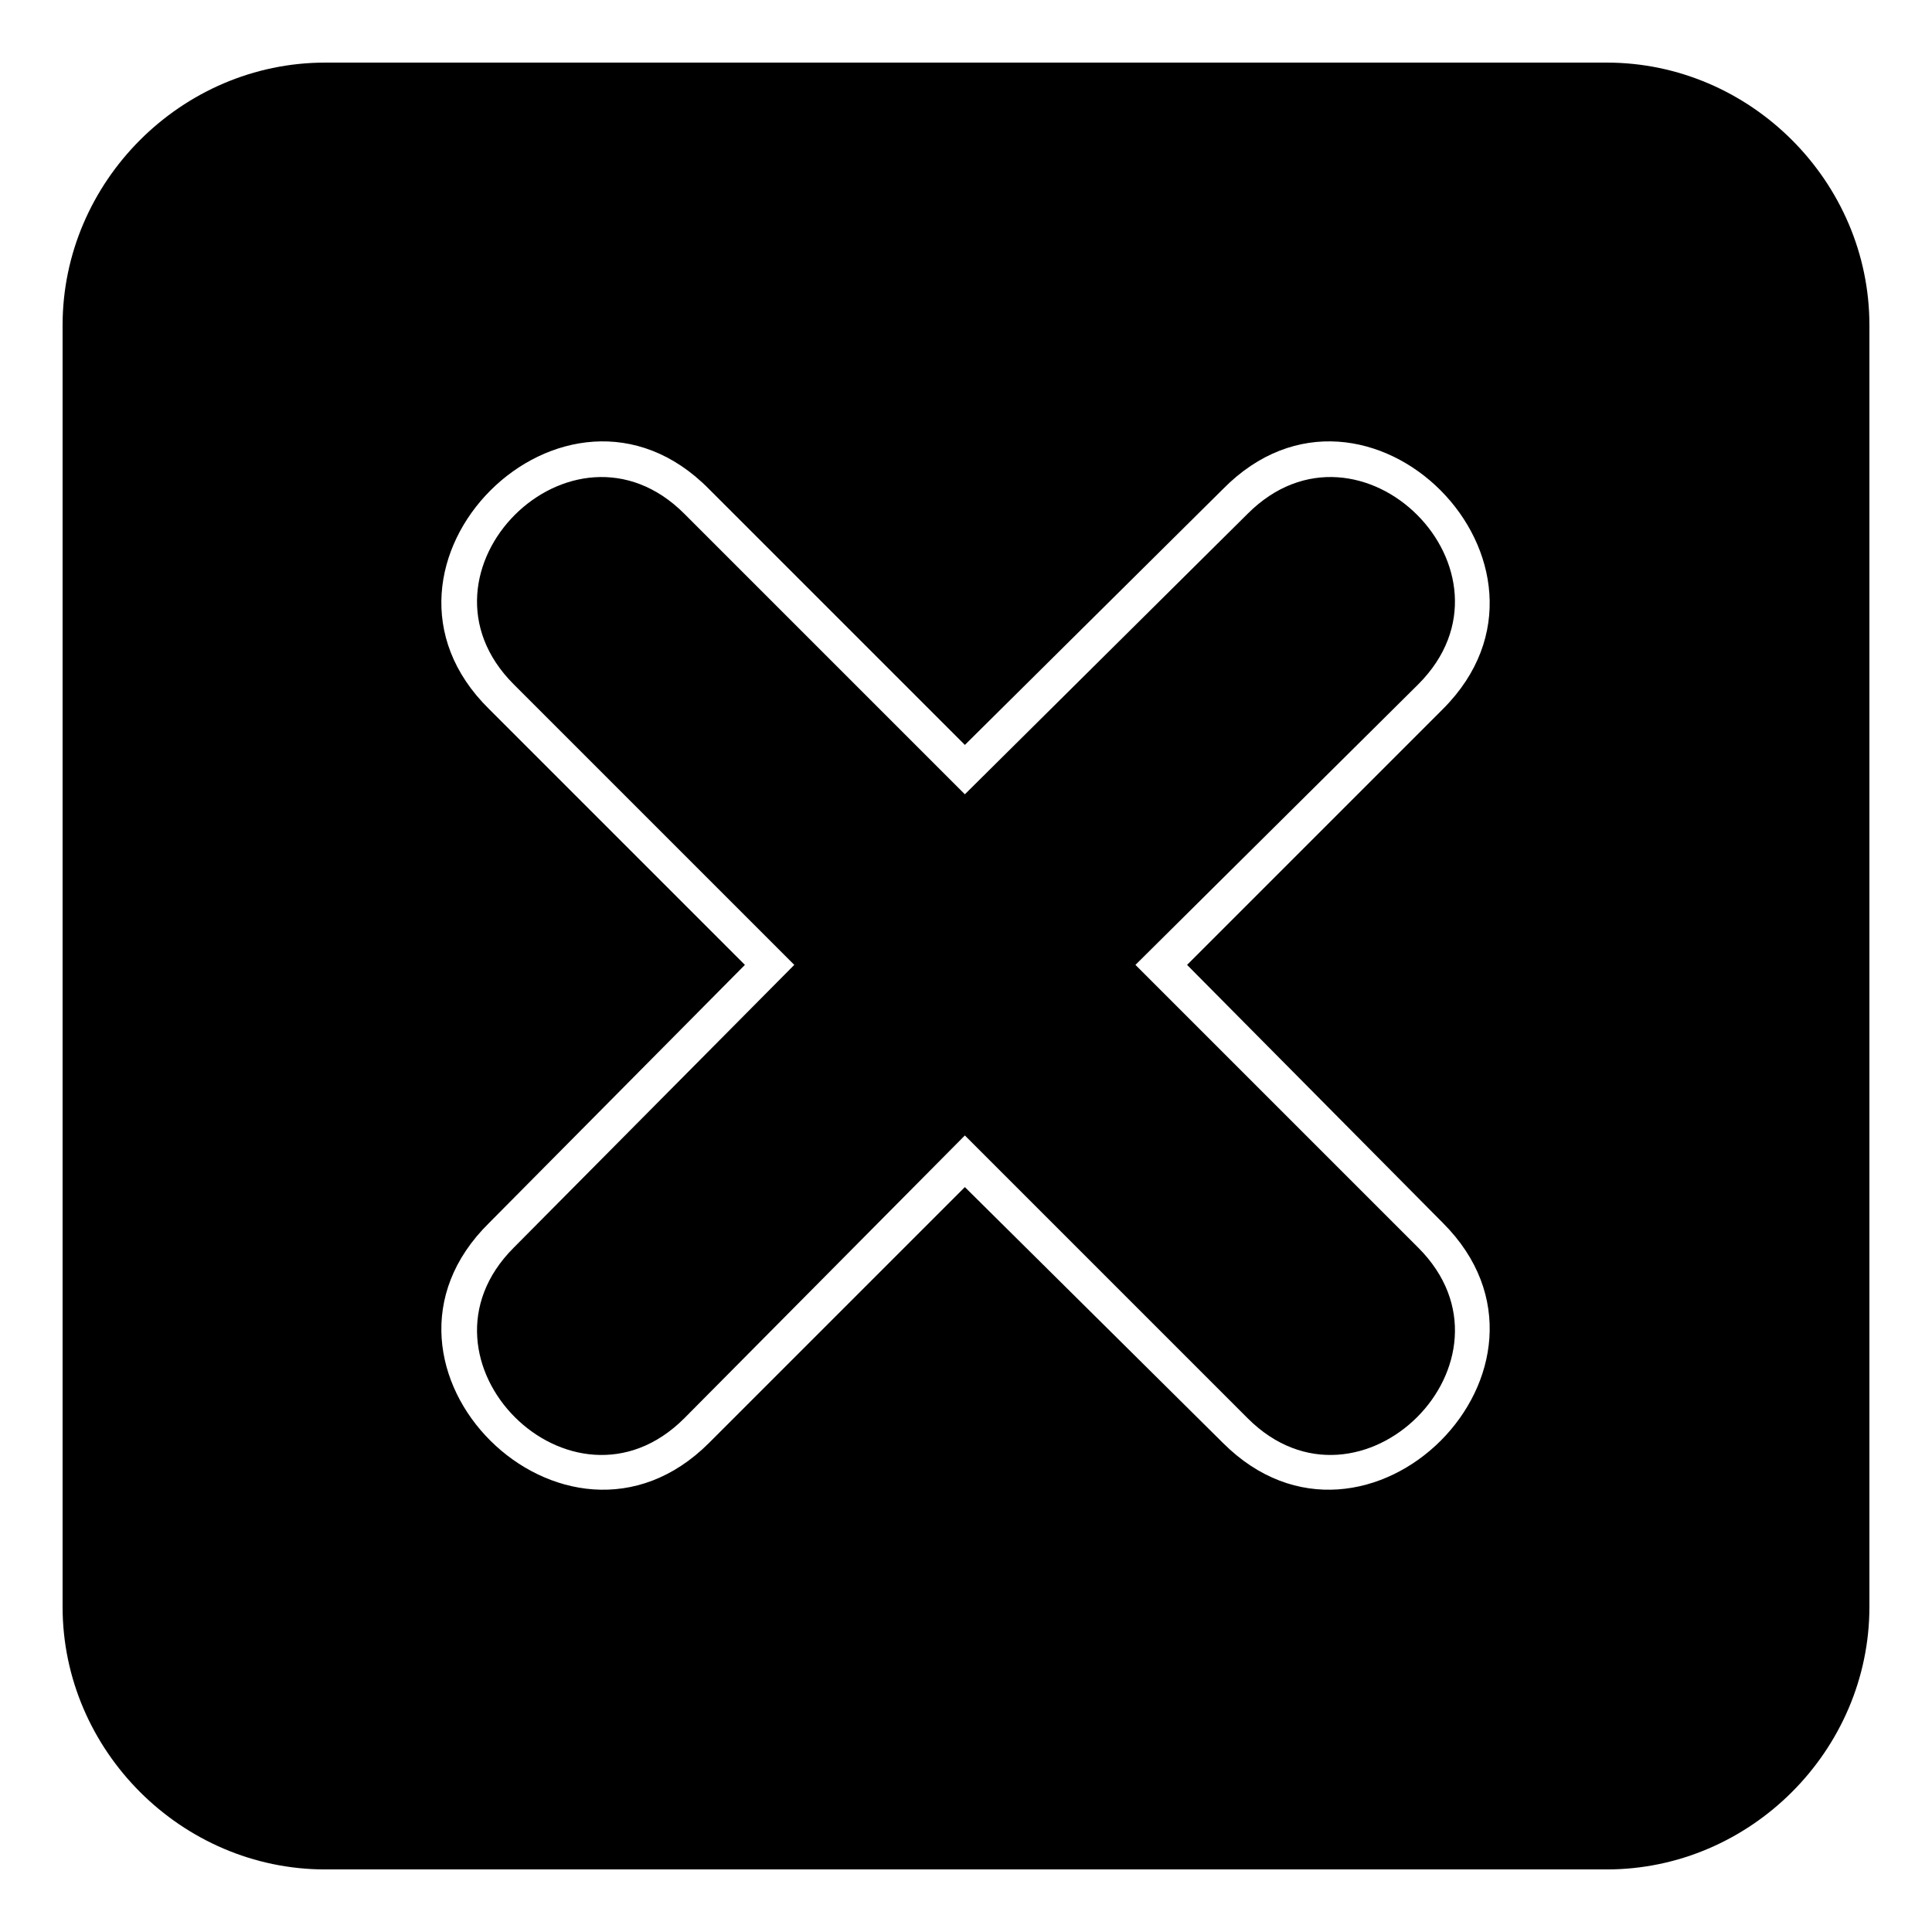<?xml version="1.0" encoding="UTF-8"?>
<!-- Uploaded to: SVG Repo, www.svgrepo.com, Generator: SVG Repo Mixer Tools -->
<svg fill="#000000" width="800px" height="800px" version="1.1" viewBox="144 144 512 512" xmlns="http://www.w3.org/2000/svg">
 <path d="m230.18 160.59h339.64c38.066 0 69.594 31.523 69.594 69.594v339.64c0 38.066-31.523 69.594-69.594 69.594h-339.64c-38.066 0-69.594-31.523-69.594-69.594v-339.64c0-38.066 31.523-69.594 69.594-69.594zm169.52 298-67.809 67.809c-38.066 38.066-96.957-20.223-58.293-58.293l67.809-68.402-67.809-67.809c-38.664-38.066 20.223-96.957 58.293-58.293l67.809 67.809 68.402-67.809c38.066-38.664 96.359 20.223 58.293 58.293l-67.809 67.809 67.809 68.402c38.066 38.066-20.223 96.359-58.293 58.293zm0-13.68-74.352 74.945c-29.742 29.742-74.945-15.465-45.207-45.207l74.352-74.945-74.352-74.352c-29.742-29.742 15.465-74.945 45.207-45.207l74.352 74.352 74.945-74.352c29.742-29.742 74.945 15.465 45.207 45.207l-74.945 74.352 74.945 74.945c29.742 29.742-15.465 74.945-45.207 45.207z" fill-rule="evenodd"/>
</svg>